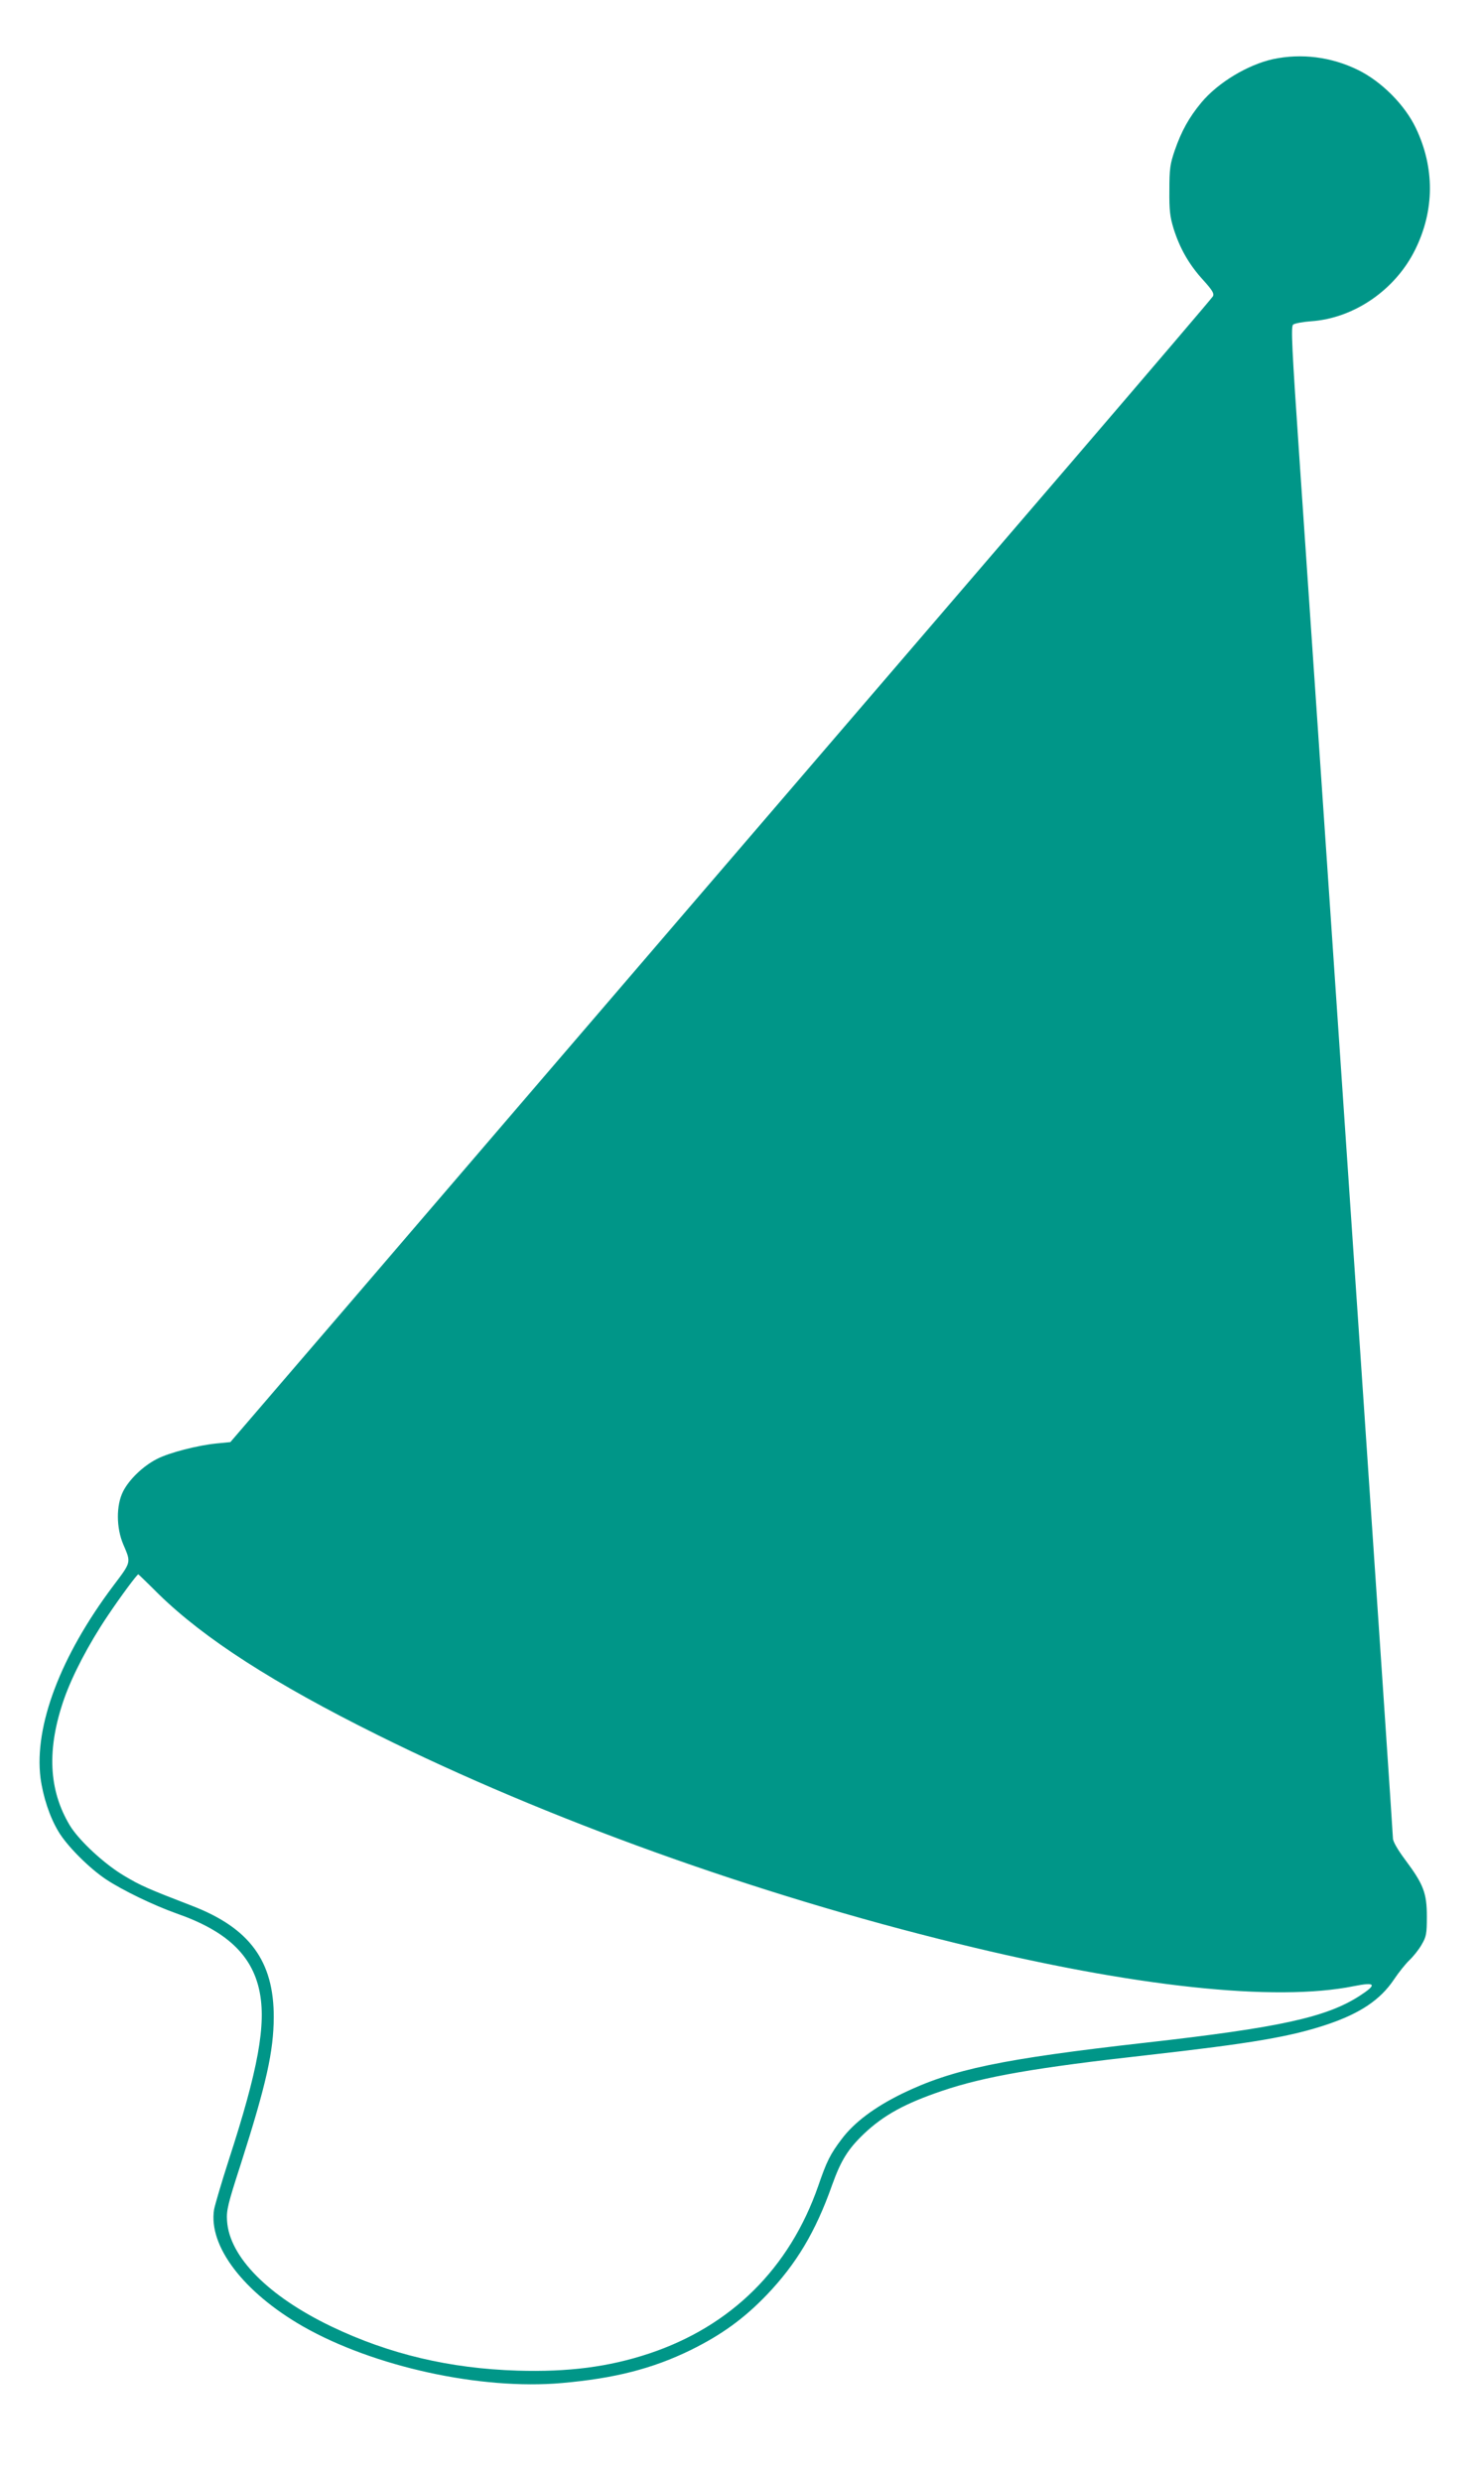 <?xml version="1.0" standalone="no"?>
<!DOCTYPE svg PUBLIC "-//W3C//DTD SVG 20010904//EN"
 "http://www.w3.org/TR/2001/REC-SVG-20010904/DTD/svg10.dtd">
<svg version="1.0" xmlns="http://www.w3.org/2000/svg"
 width="766pt" height="1280pt" viewBox="0 0 766 1280"
 preserveAspectRatio="xMidYMid meet">
<g transform="translate(0,1280) scale(0.1,-0.1)"
fill="#009688" stroke="none">
<path d="M6571 12495 c-131 -29 -284 -121 -370 -224 -64 -77 -103 -148 -137
-246 -24 -70 -28 -95 -28 -205 -1 -104 3 -138 22 -200 32 -101 79 -184 152
-264 48 -53 58 -70 51 -84 -5 -9 -333 -393 -727 -852 -861 -1002 -2926 -3405
-3751 -4367 l-594 -691 -72 -7 c-98 -10 -243 -47 -307 -80 -71 -36 -144 -106
-175 -168 -36 -72 -35 -187 1 -272 41 -96 43 -89 -52 -215 -272 -362 -408
-722 -375 -989 13 -97 47 -202 93 -278 44 -74 158 -188 245 -246 86 -57 246
-134 364 -176 256 -89 389 -213 428 -399 36 -172 -6 -405 -158 -872 -38 -118
-72 -234 -76 -256 -30 -189 152 -427 459 -603 365 -208 918 -329 1336 -292
273 24 468 74 665 170 158 78 274 161 393 285 152 159 252 325 337 566 46 128
82 186 166 266 101 95 210 155 402 220 219 74 484 120 1057 184 541 61 743 95
935 160 168 57 271 127 340 230 24 36 60 81 80 100 20 19 49 55 63 80 24 41
27 55 27 145 0 121 -17 166 -112 293 -38 51 -63 94 -63 110 0 27 -300 4450
-480 7077 -43 628 -47 721 -35 731 8 6 50 14 92 17 222 15 436 162 538 370
100 202 101 422 3 627 -57 119 -176 239 -298 299 -139 68 -292 87 -439 56z
m-5751 -7918 c236 -230 592 -459 1130 -726 870 -432 1951 -821 2991 -1075 911
-224 1641 -302 2047 -220 115 23 122 9 27 -52 -171 -109 -413 -162 -1097 -239
-753 -85 -1003 -138 -1263 -264 -142 -70 -245 -147 -310 -233 -60 -79 -78
-116 -121 -241 -148 -426 -450 -725 -874 -866 -208 -69 -417 -96 -680 -88
-349 11 -661 85 -958 227 -328 157 -528 360 -540 545 -4 55 4 87 72 297 131
410 168 577 169 753 1 290 -125 461 -421 575 -228 88 -265 104 -349 154 -104
61 -235 183 -282 260 -111 184 -120 396 -30 654 43 122 127 283 224 427 67
100 152 215 159 215 1 0 49 -46 106 -103z"/>
</g>
</svg>
